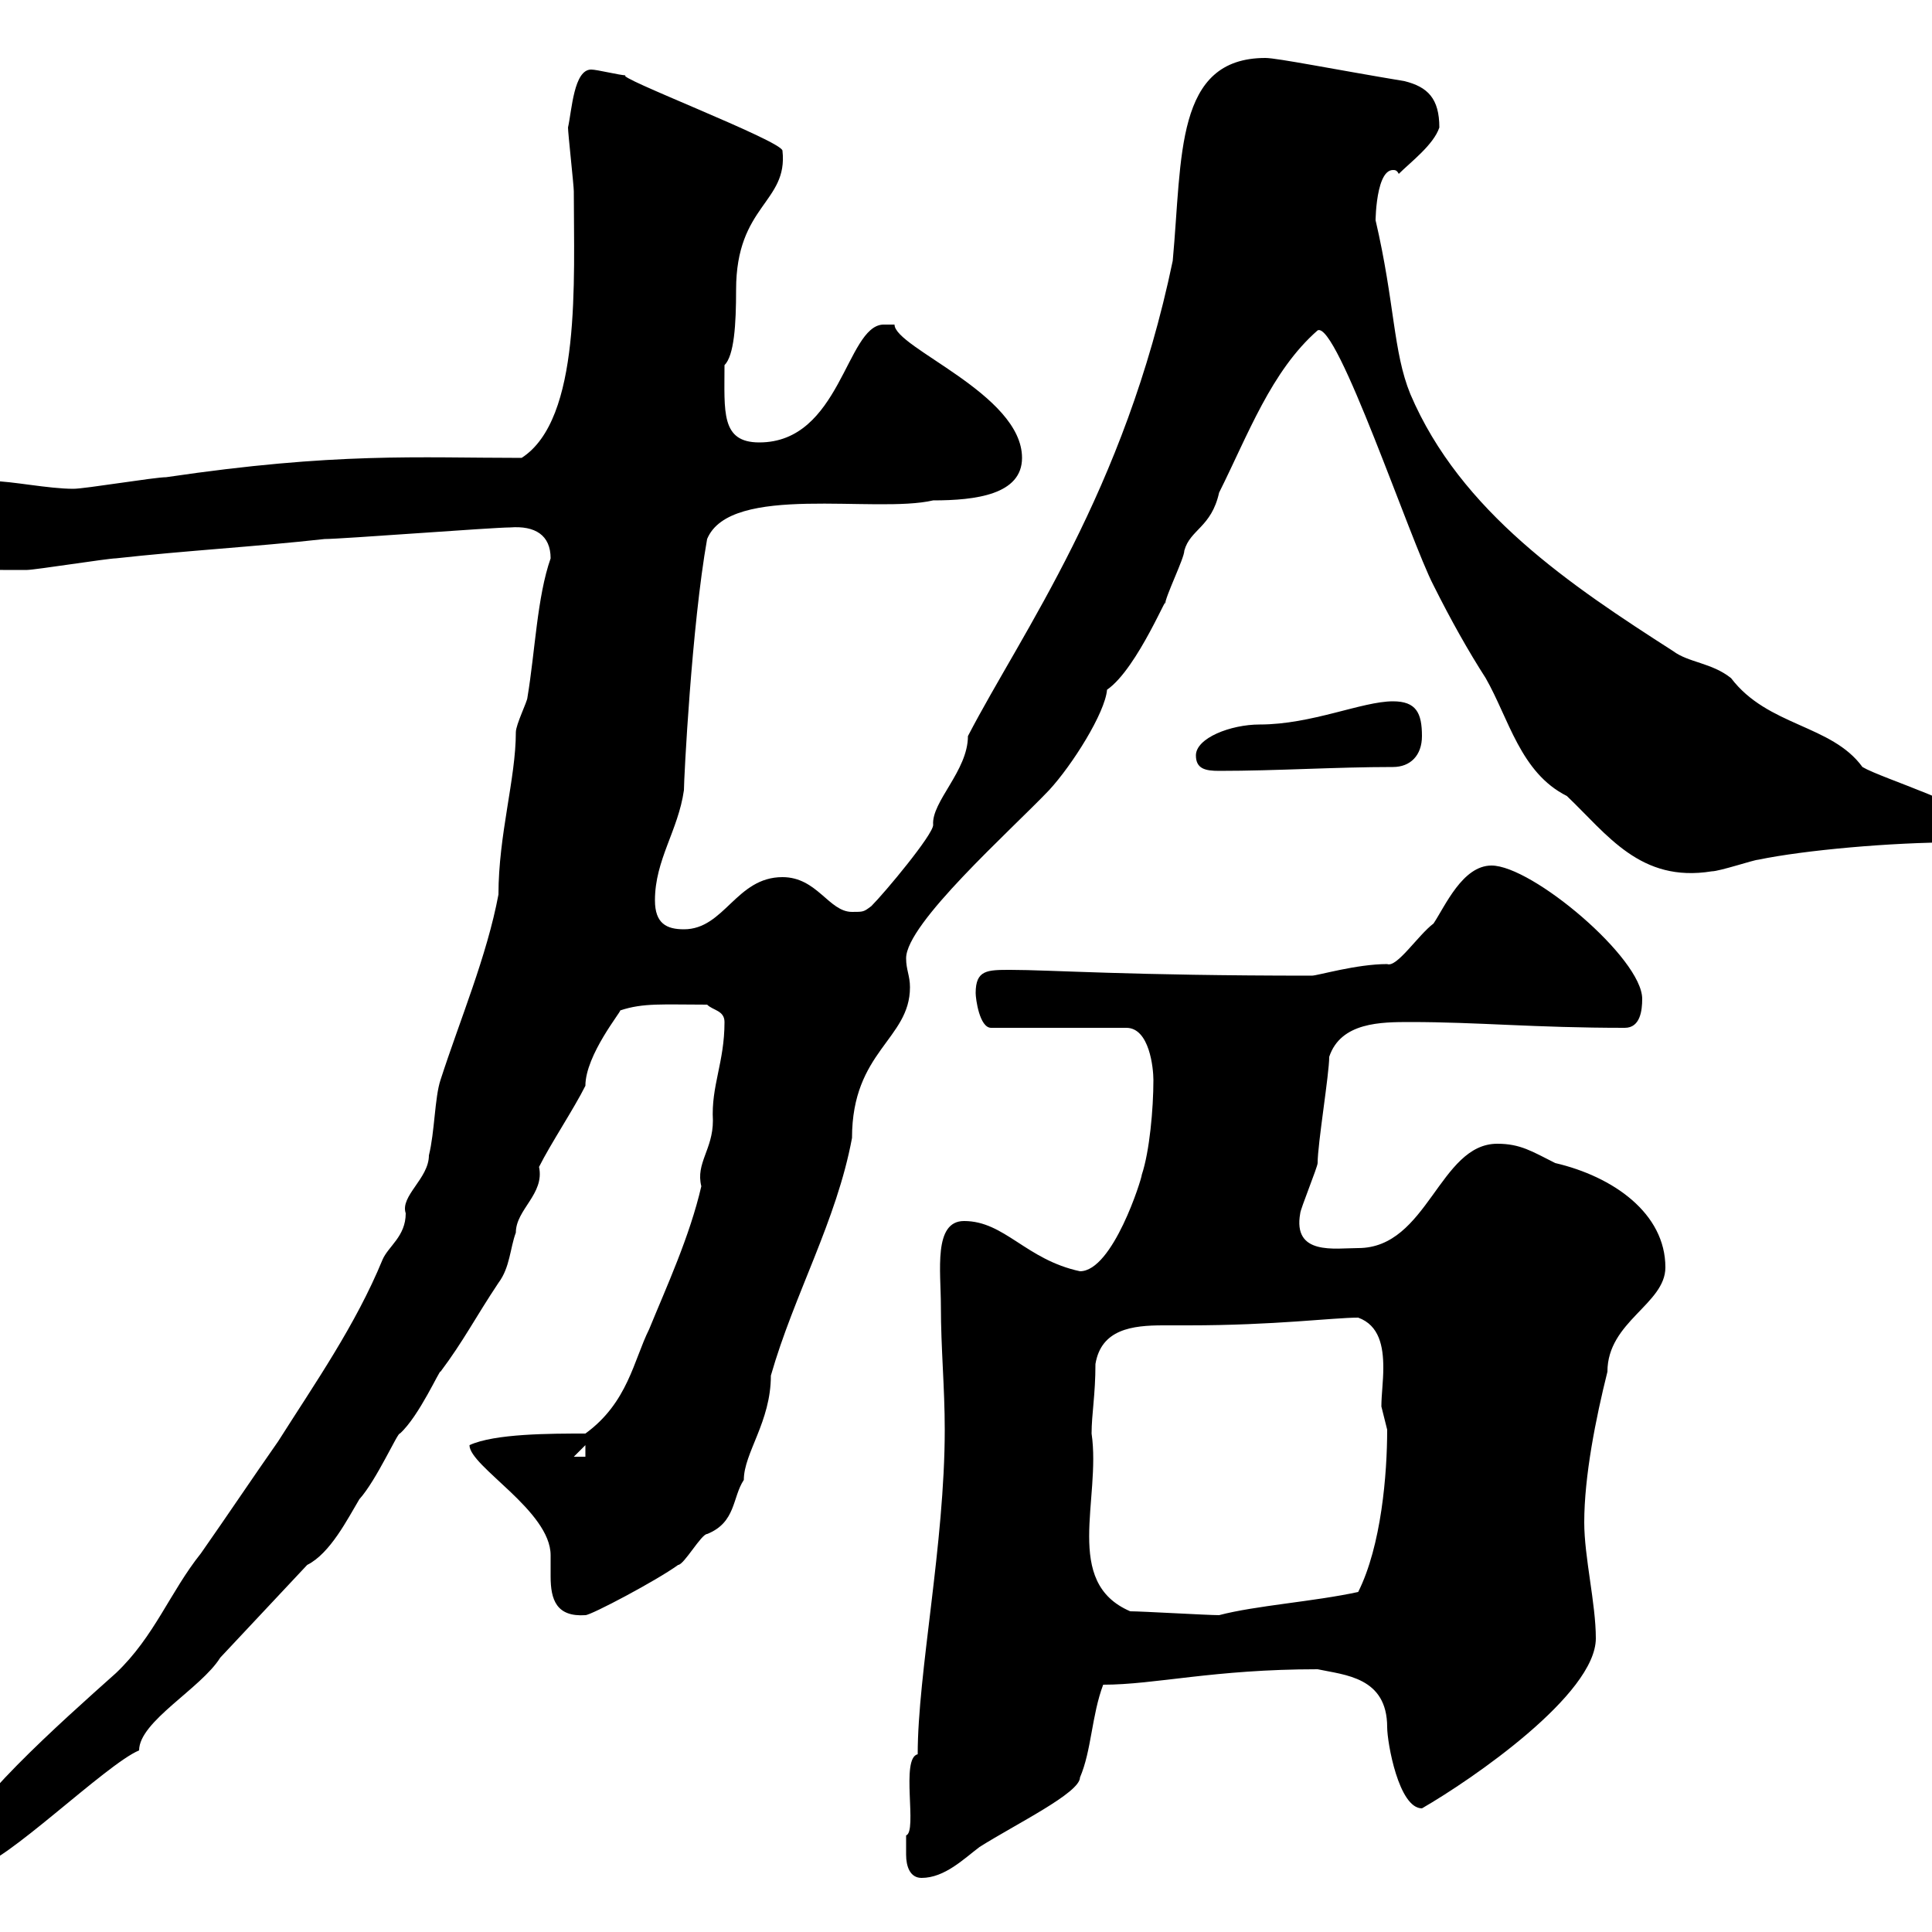 <svg xmlns="http://www.w3.org/2000/svg" xmlns:xlink="http://www.w3.org/1999/xlink" width="300" height="300"><path d="M140.70 288C140.70 289.80 141.30 291.60 143.10 291.60C146.70 291.60 149.70 288.60 152.10 286.80C157.80 283.20 167.70 278.40 167.70 276C169.50 271.80 169.50 266.40 171.30 261.60C179.40 261.60 188.40 259.20 204.60 259.20C208.80 260.10 215.40 260.40 215.40 268.20C215.40 270.60 217.20 280.80 220.80 280.80C228.60 276.30 247.80 263.10 247.80 254.40C247.80 249 246 241.80 246 236.40C246 229.20 247.80 220.20 249.60 213C249.60 205.20 258.60 202.50 258.60 196.80C258.60 188.40 250.50 182.70 241.50 180.60C237.90 178.80 236.10 177.60 232.50 177.60C223.50 177.60 221.70 193.80 210.90 193.80C207.30 193.80 200.70 195 201.90 188.40C201.90 187.80 204.60 181.20 204.60 180.60C204.60 177.60 206.40 166.80 206.40 164.10C208.20 158.70 214.50 158.70 219 158.70C229.50 158.70 238.20 159.60 252.30 159.60C254.70 159.60 255 156.90 255 155.10C255 148.80 237.90 134.40 231.60 134.40C227.10 134.40 224.40 140.70 222.60 143.40C220.20 145.20 216.90 150.30 215.40 149.70C210.60 149.70 204.60 151.50 203.70 151.50C175.20 151.50 163.20 150.60 156.90 150.60C153.30 150.60 151.50 150.60 151.50 154.20C151.50 155.10 152.10 159.60 153.90 159.60L174.90 159.60C178.50 159.60 179.10 165.90 179.10 167.70C179.10 172.20 178.50 178.80 177.30 182.40C177.30 183 172.80 197.40 167.70 197.40C159.30 195.60 156 189.60 149.70 189.60C144.90 189.60 146.10 197.40 146.10 202.80C146.10 209.40 146.70 215.40 146.70 222C146.70 239.70 142.50 259.80 142.50 272.40C139.80 273 142.50 284.40 140.70 285C140.70 285 140.70 286.80 140.70 288ZM-6.60 286.80C-6.60 288.60-5.40 289.80-3.60 289.80C0.30 289.80 16.50 273.90 21.60 271.80C21.60 267.30 31.20 262.20 34.20 257.40L47.70 243C51.30 241.20 54 235.80 55.80 232.80C58.50 229.80 61.80 222.30 62.10 222.60C65.10 219.90 68.40 212.40 68.40 213C72 208.20 73.80 204.60 77.40 199.20C79.20 196.80 79.20 193.80 80.10 191.40C80.10 187.80 84.60 185.40 83.70 181.20C85.50 177.60 89.10 172.20 90.90 168.60C90.90 163.80 96.60 156.90 96.30 156.90C99.90 155.70 102.90 156 109.80 156C110.70 156.90 112.50 156.90 112.50 158.70C112.50 165 110.40 168.60 110.70 174C110.70 178.50 108 180.60 108.90 184.20C107.10 192 103.50 199.80 100.80 206.40C98.40 211.20 97.50 217.80 90.90 222.60C85.50 222.60 76.80 222.60 72.90 224.40C72.90 227.70 85.50 234.60 85.50 241.50C85.50 242.40 85.50 243.60 85.50 244.80C85.50 248.40 86.40 251.10 90.90 250.80C91.80 250.80 102 245.40 105.30 243C106.20 243 108.90 238.20 109.80 238.20C114.30 236.40 113.70 232.50 115.50 229.80C115.50 225.60 119.70 220.80 119.70 213.60C123.30 201 129.90 189.60 132.30 176.70C132.30 163.20 141.30 161.40 141.30 153.30C141.30 151.50 140.70 150.60 140.70 148.80C140.70 143.40 156.90 129 162.90 122.70C166.50 118.80 171.60 110.70 171.90 107.10C176.70 103.80 181.80 90.90 180.90 93.90C180.90 92.70 183.90 86.70 183.90 85.50C184.80 82.20 188.10 81.90 189.30 76.50C193.80 67.50 197.40 57.60 204.60 51.30C207.60 49.80 219 84 222.60 90.90C225.30 96.30 228 101.10 230.70 105.30C234.30 111.60 236.10 120 243.30 123.60C249.60 129.60 254.70 137.10 265.80 135.30C267 135.30 272.40 133.50 273 133.50C280.20 132 293.70 130.80 303.60 130.80C304.80 130.80 307.20 129.90 307.20 128.10C307.20 125.40 292.20 120.90 289.20 119.10C284.40 112.50 274.50 112.80 268.80 105.30C265.80 102.90 262.20 102.90 259.80 101.10C243.90 90.90 226.80 79.50 219 61.20C216.30 54.60 216.60 47.10 213.60 34.20C213.60 36.60 213.30 26.40 216.30 26.40C216.60 26.40 216.90 26.40 217.20 27C219 25.20 222.60 22.50 223.50 19.80C223.50 15.30 221.70 13.50 218.10 12.60C207.30 10.80 198.30 9 196.50 9C182.40 9 183.60 24.30 182.10 40.50C174.60 76.50 158.70 98.10 150.30 114.30C150.30 119.70 144.60 124.50 144.90 128.10C144.90 129.60 137.40 138.60 135.30 140.70C134.10 141.60 134.10 141.60 132.30 141.60C128.70 141.60 126.90 136.20 121.50 136.20C114.30 136.20 112.50 144.30 106.20 144.30C103.50 144.30 101.70 143.40 101.70 139.80C101.70 133.50 105.30 129 106.20 122.70C106.20 120.90 107.40 97.20 109.80 83.70C113.40 75 135.90 79.80 144.90 77.70C151.50 77.70 158.70 76.80 158.70 71.10C158.70 61.20 138.90 54 138.90 50.40L137.10 50.40C131.40 50.70 130.50 68.70 117.90 68.70C111.90 68.70 112.50 63.90 112.50 56.70C114 55.20 114.30 50.40 114.30 45C114.30 31.80 122.40 31.50 121.50 23.40C121.50 21.90 94.80 11.70 97.20 11.70C96.30 11.70 92.70 10.80 91.80 10.80C89.10 10.80 88.80 17.10 88.20 19.80C88.20 20.70 89.10 28.80 89.10 29.70C89.10 43.50 90.30 65.10 81 71.10C64.80 71.10 52.20 70.20 25.80 74.10C24 74.10 13.20 75.90 11.40 75.90C7.50 75.90 1.80 74.70-1.20 74.70C-3.60 74.70-7.20 75-7.20 80.10C-7.20 89.10-4.20 88.50 4.20 88.50C5.40 88.50 16.80 86.70 18 86.70C28.80 85.50 39.60 84.90 50.40 83.70C53.10 83.70 76.50 81.90 79.20 81.90C83.10 81.60 85.50 83.10 85.50 86.70C83.40 92.70 83.10 101.10 81.90 108.30C81.90 108.90 80.10 112.50 80.10 113.70C80.10 120.90 77.40 129.60 77.40 138.90C75.60 148.50 71.40 158.40 68.40 167.70C67.50 170.40 67.50 175.80 66.60 179.40C66.60 183 62.10 185.70 63 188.40C63 192 60.30 193.50 59.40 195.60C55.20 205.80 48.90 214.80 43.20 223.80C39 229.80 35.40 235.20 31.20 241.20C26.40 247.20 24 254.10 18 259.80C9.60 267.30-6.30 281.40-6.60 286.80ZM175.50 250.20C165 245.70 171 232.80 169.50 222.60C169.50 219.60 170.10 216.60 170.10 211.80C171 206.40 175.80 205.80 180.60 205.80C182.10 205.80 183 205.80 184.50 205.80C198 205.80 207 204.60 210.90 204.60C214.20 205.80 214.80 209.10 214.80 212.40C214.80 214.50 214.50 216.60 214.50 218.40C214.50 218.40 215.40 222 215.40 222C215.40 228.90 214.50 240 210.90 247.20C204 248.70 195 249.30 189.30 250.80C187.50 250.80 177.30 250.20 175.50 250.20ZM90.90 224.40L90.90 226.20L89.10 226.20ZM185.70 117.30C185.70 119.40 187.20 119.70 189.30 119.70C198.30 119.70 207.30 119.10 216.30 119.10C219 119.10 220.80 117.30 220.80 114.30C220.80 110.70 219.90 108.90 216.30 108.90C211.50 108.90 203.70 112.50 195.60 112.50C191.10 112.50 185.70 114.60 185.70 117.30Z"/></svg>